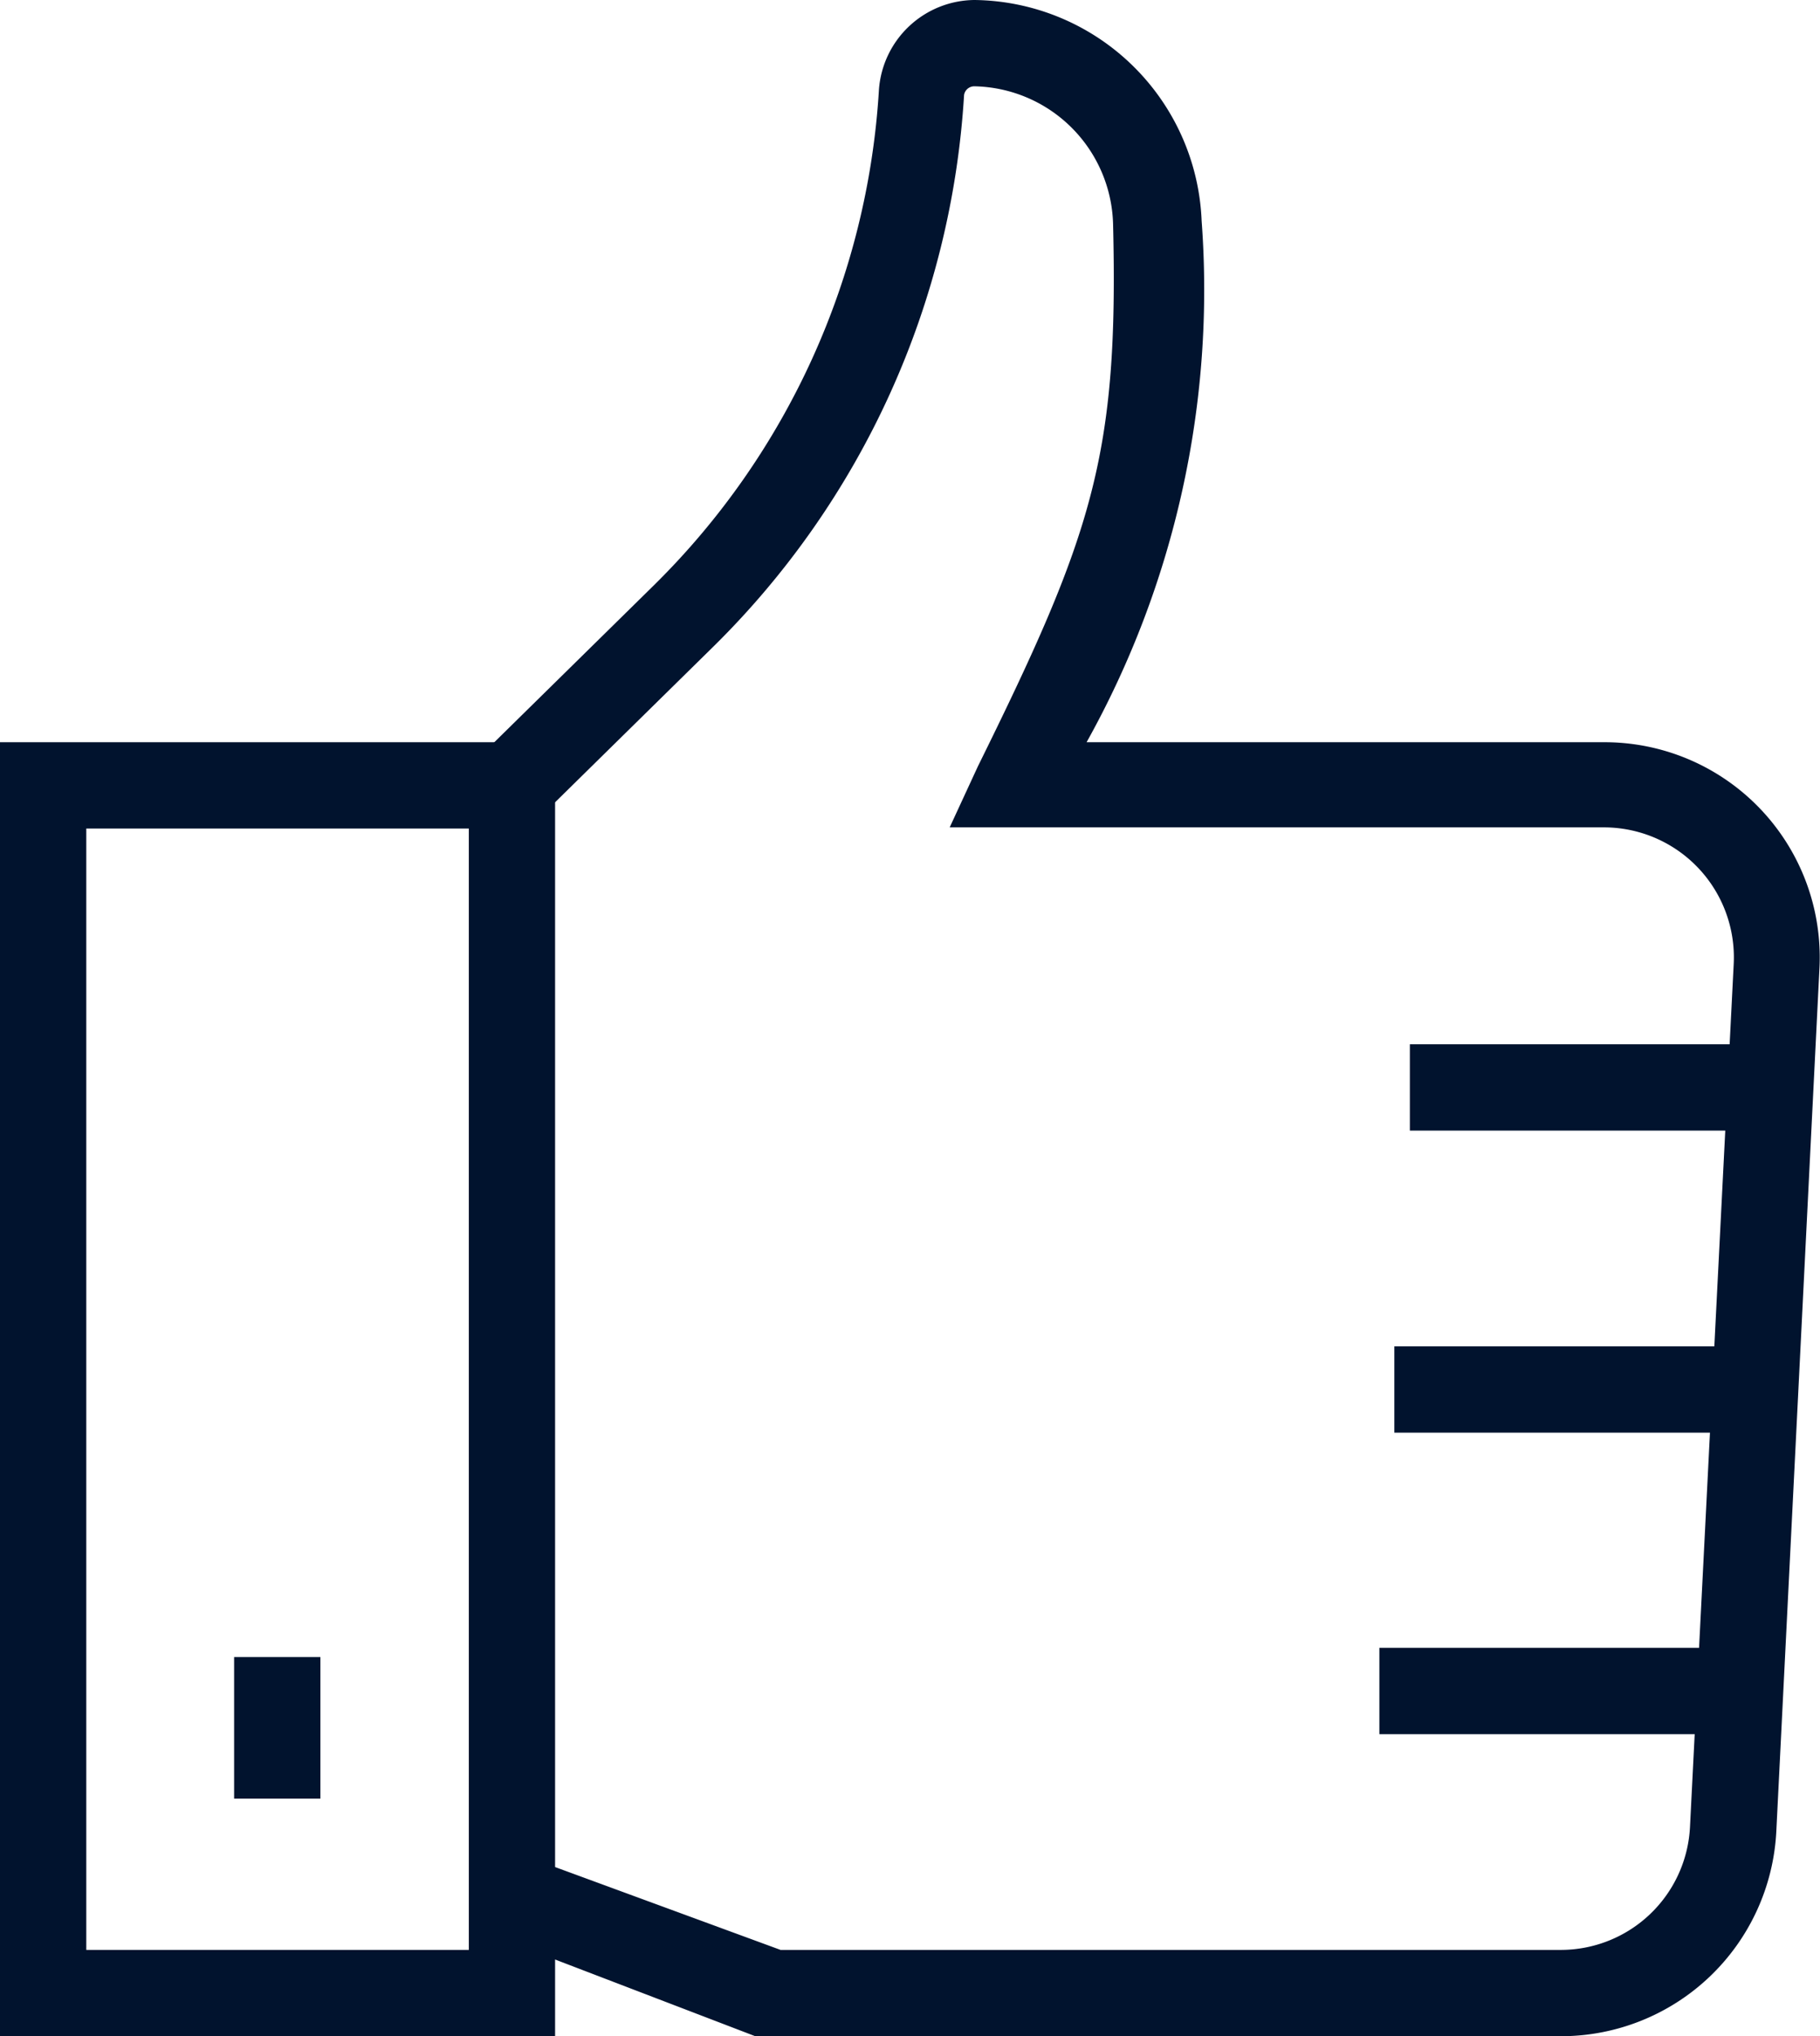 <?xml version="1.0" encoding="UTF-8"?> <svg xmlns="http://www.w3.org/2000/svg" viewBox="0 0 31.64 35.39"> <defs> <style>.cls-1{fill:#01132e;}</style> </defs> <title>Ресурс 7</title> <g id="Слой_2" data-name="Слой 2"> <g id="ИКОНКИ"> <path class="cls-1" d="M9.65,35.39H0V12.9H9.65ZM1.5,33.89H8.15V14.4H1.5Z"></path> <path class="cls-1" d="M27.13,35.39l-14,0L8.64,33.67l.52-1.4,4.41,1.62H27.13a2.25,2.25,0,0,0,2.25-2.14l.76-15a2.26,2.26,0,0,0-2.25-2.37H16.51L17,13.32c2-4.05,2.45-5.41,2.35-9.44A2.46,2.46,0,0,0,16.94,1.5a.18.18,0,0,0-.18.15,14.7,14.7,0,0,1-4.35,9.58l-3,2.95L8.37,13.12l3-2.95a13.2,13.2,0,0,0,3.91-8.61A1.68,1.68,0,0,1,16.94,0a4,4,0,0,1,3.95,3.84,16.14,16.14,0,0,1-2,9.06h9a3.74,3.74,0,0,1,3.74,3.94l-.75,15A3.75,3.75,0,0,1,27.13,35.39Z"></path> <rect class="cls-1" x="24.51" y="18.15" width="6.27" height="1.5"></rect> <rect class="cls-1" x="24.24" y="23.4" width="6.27" height="1.5"></rect> <rect class="cls-1" x="23.98" y="28.64" width="6.27" height="1.5"></rect> <rect class="cls-1" x="4.07" y="28.8" width="1.5" height="2.46"></rect> </g> </g> </svg> 